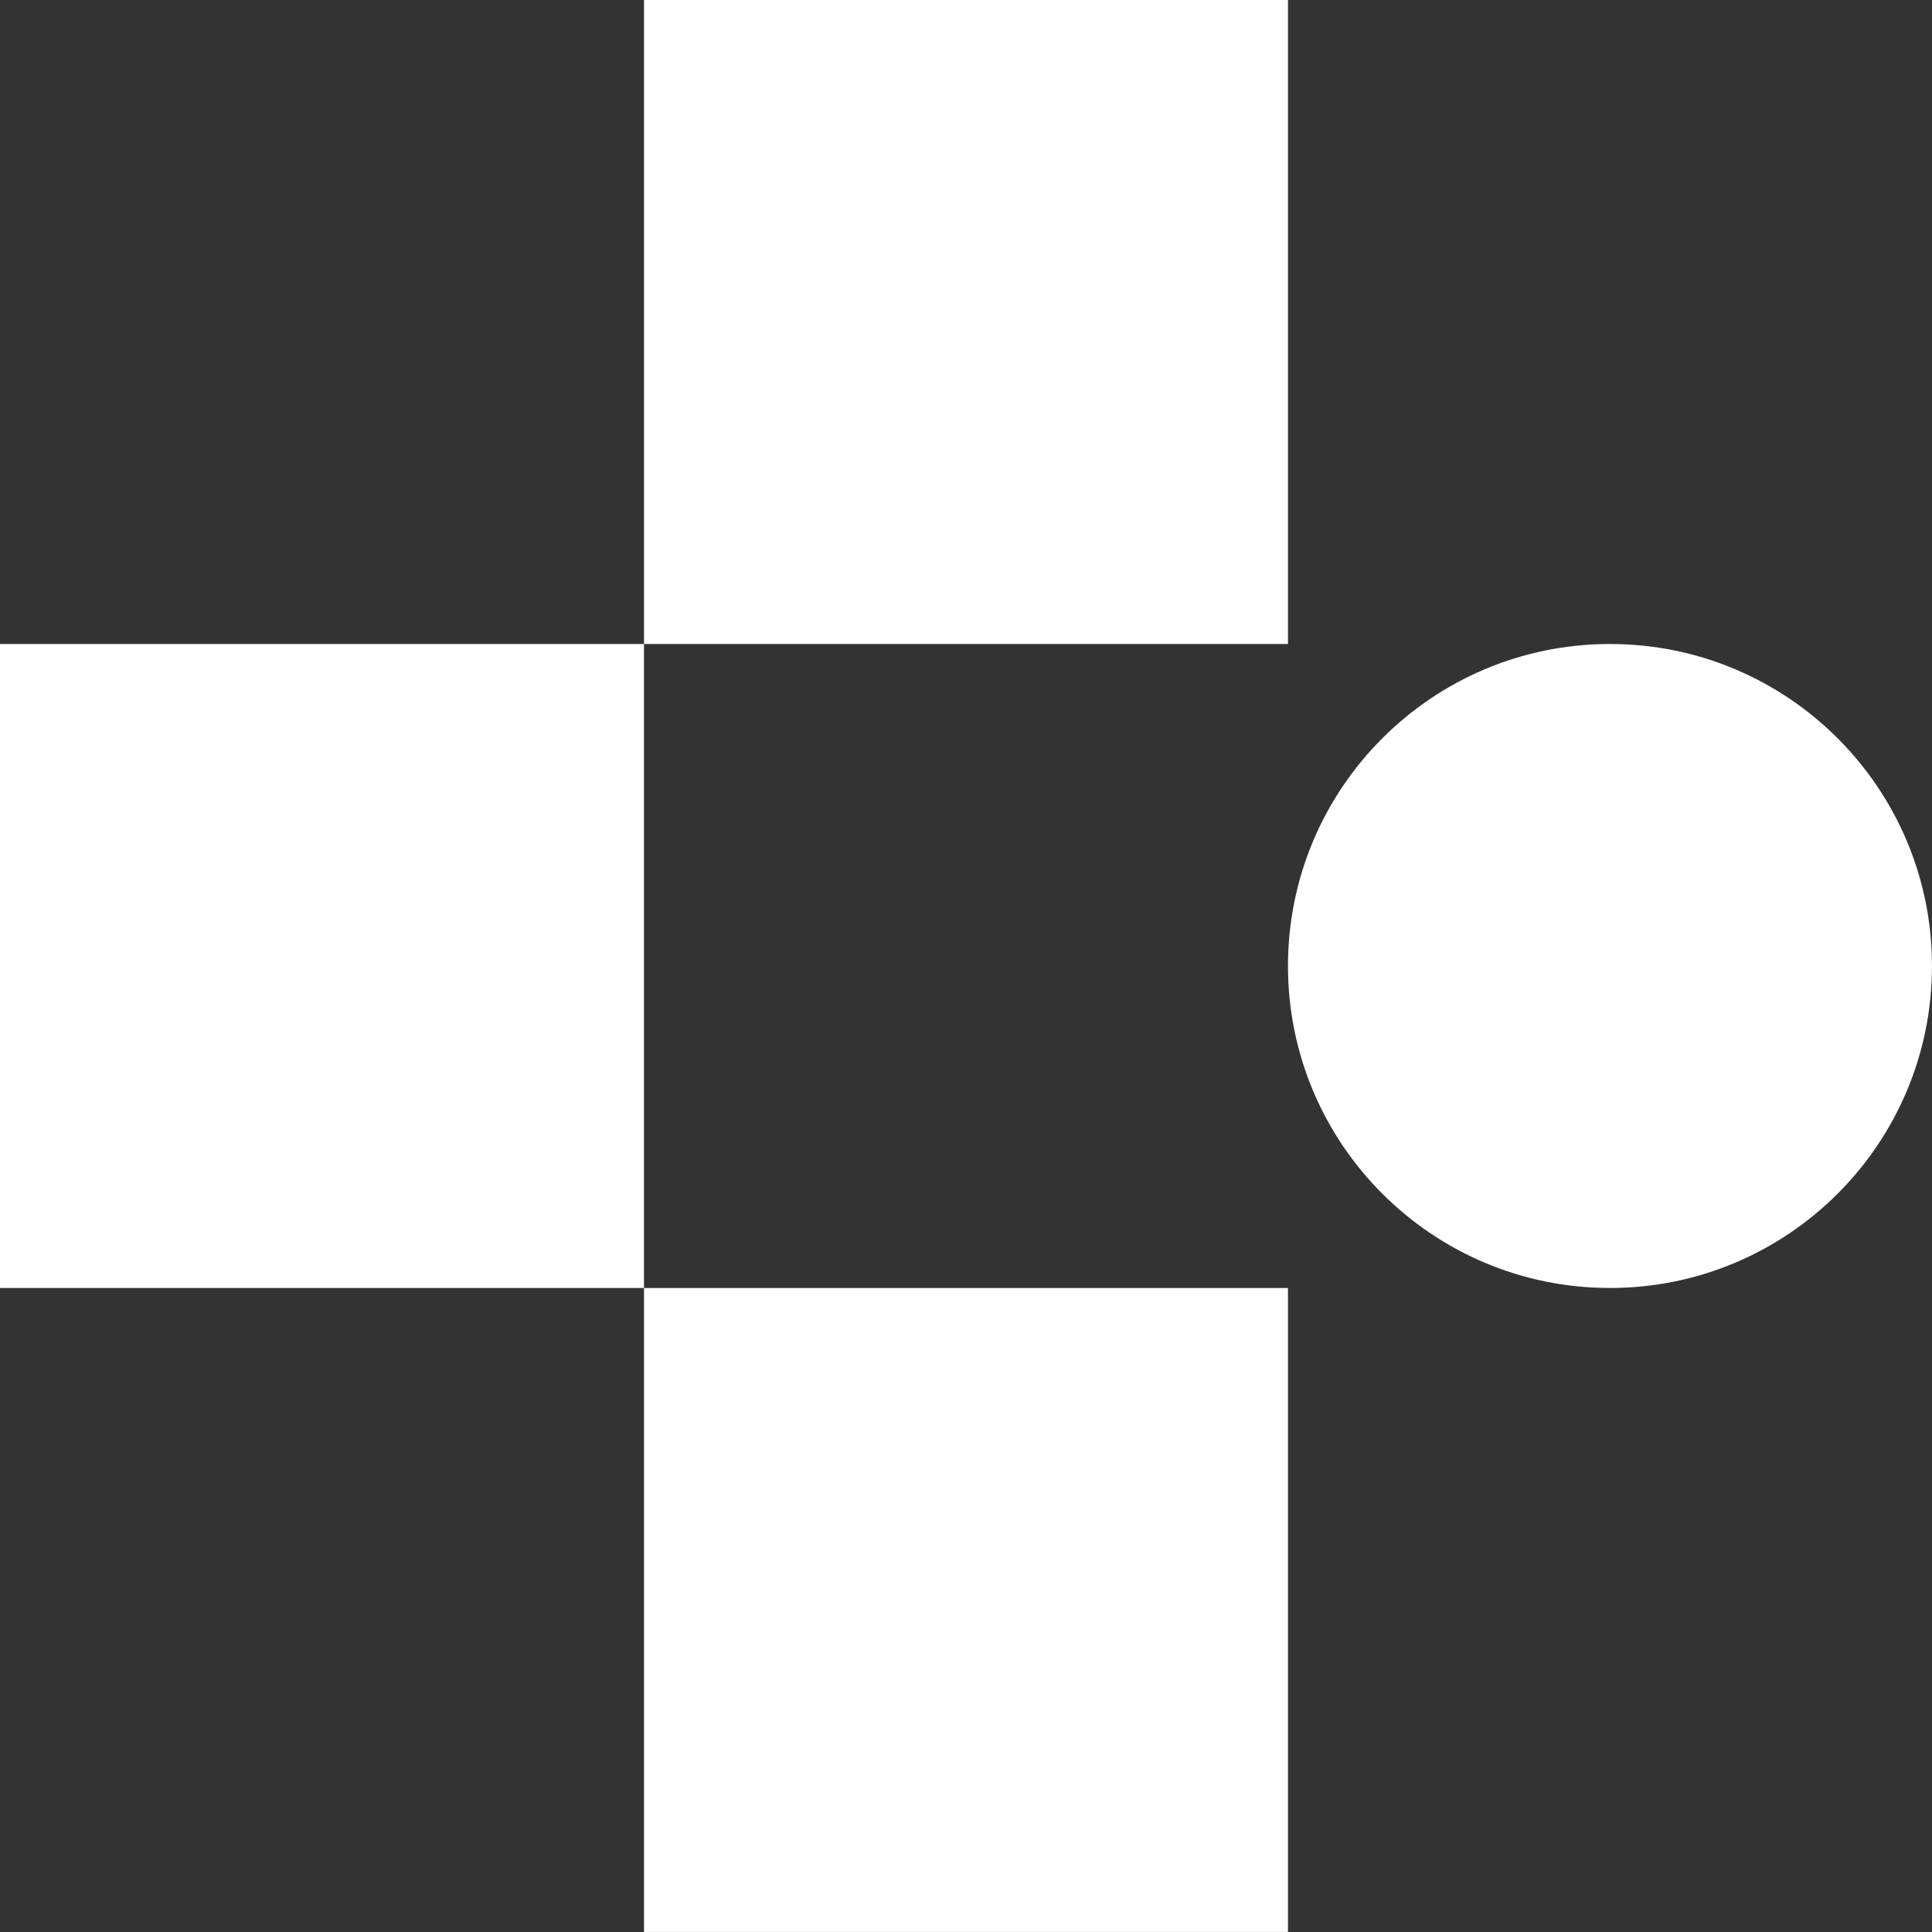 <?xml version="1.0" encoding="UTF-8"?>
<svg id="Layer_2" data-name="Layer 2" xmlns="http://www.w3.org/2000/svg" width="68.623" height="68.623" viewBox="0 0 68.623 68.623">
  <rect x="0" y="0" width="68.623" height="68.623" fill="#333333" stroke="none"/>
  <g id="Layer_1-2" data-name="Layer 1">
    <path d="M0,22.874h22.874v22.874H0v-22.874ZM57.185,45.748h0c6.316,0,11.437-5.121,11.437-11.437h0c0-6.317-5.121-11.437-11.437-11.437h0c-6.316,0-11.437,5.121-11.437,11.437h0c0,6.317,5.121,11.437,11.437,11.437ZM45.748,45.748h-22.874s0,22.874,0,22.874h22.874v-22.874ZM45.748,0h-22.874v22.874h22.874V0Z" fill="#fff"/>
  </g>
</svg>